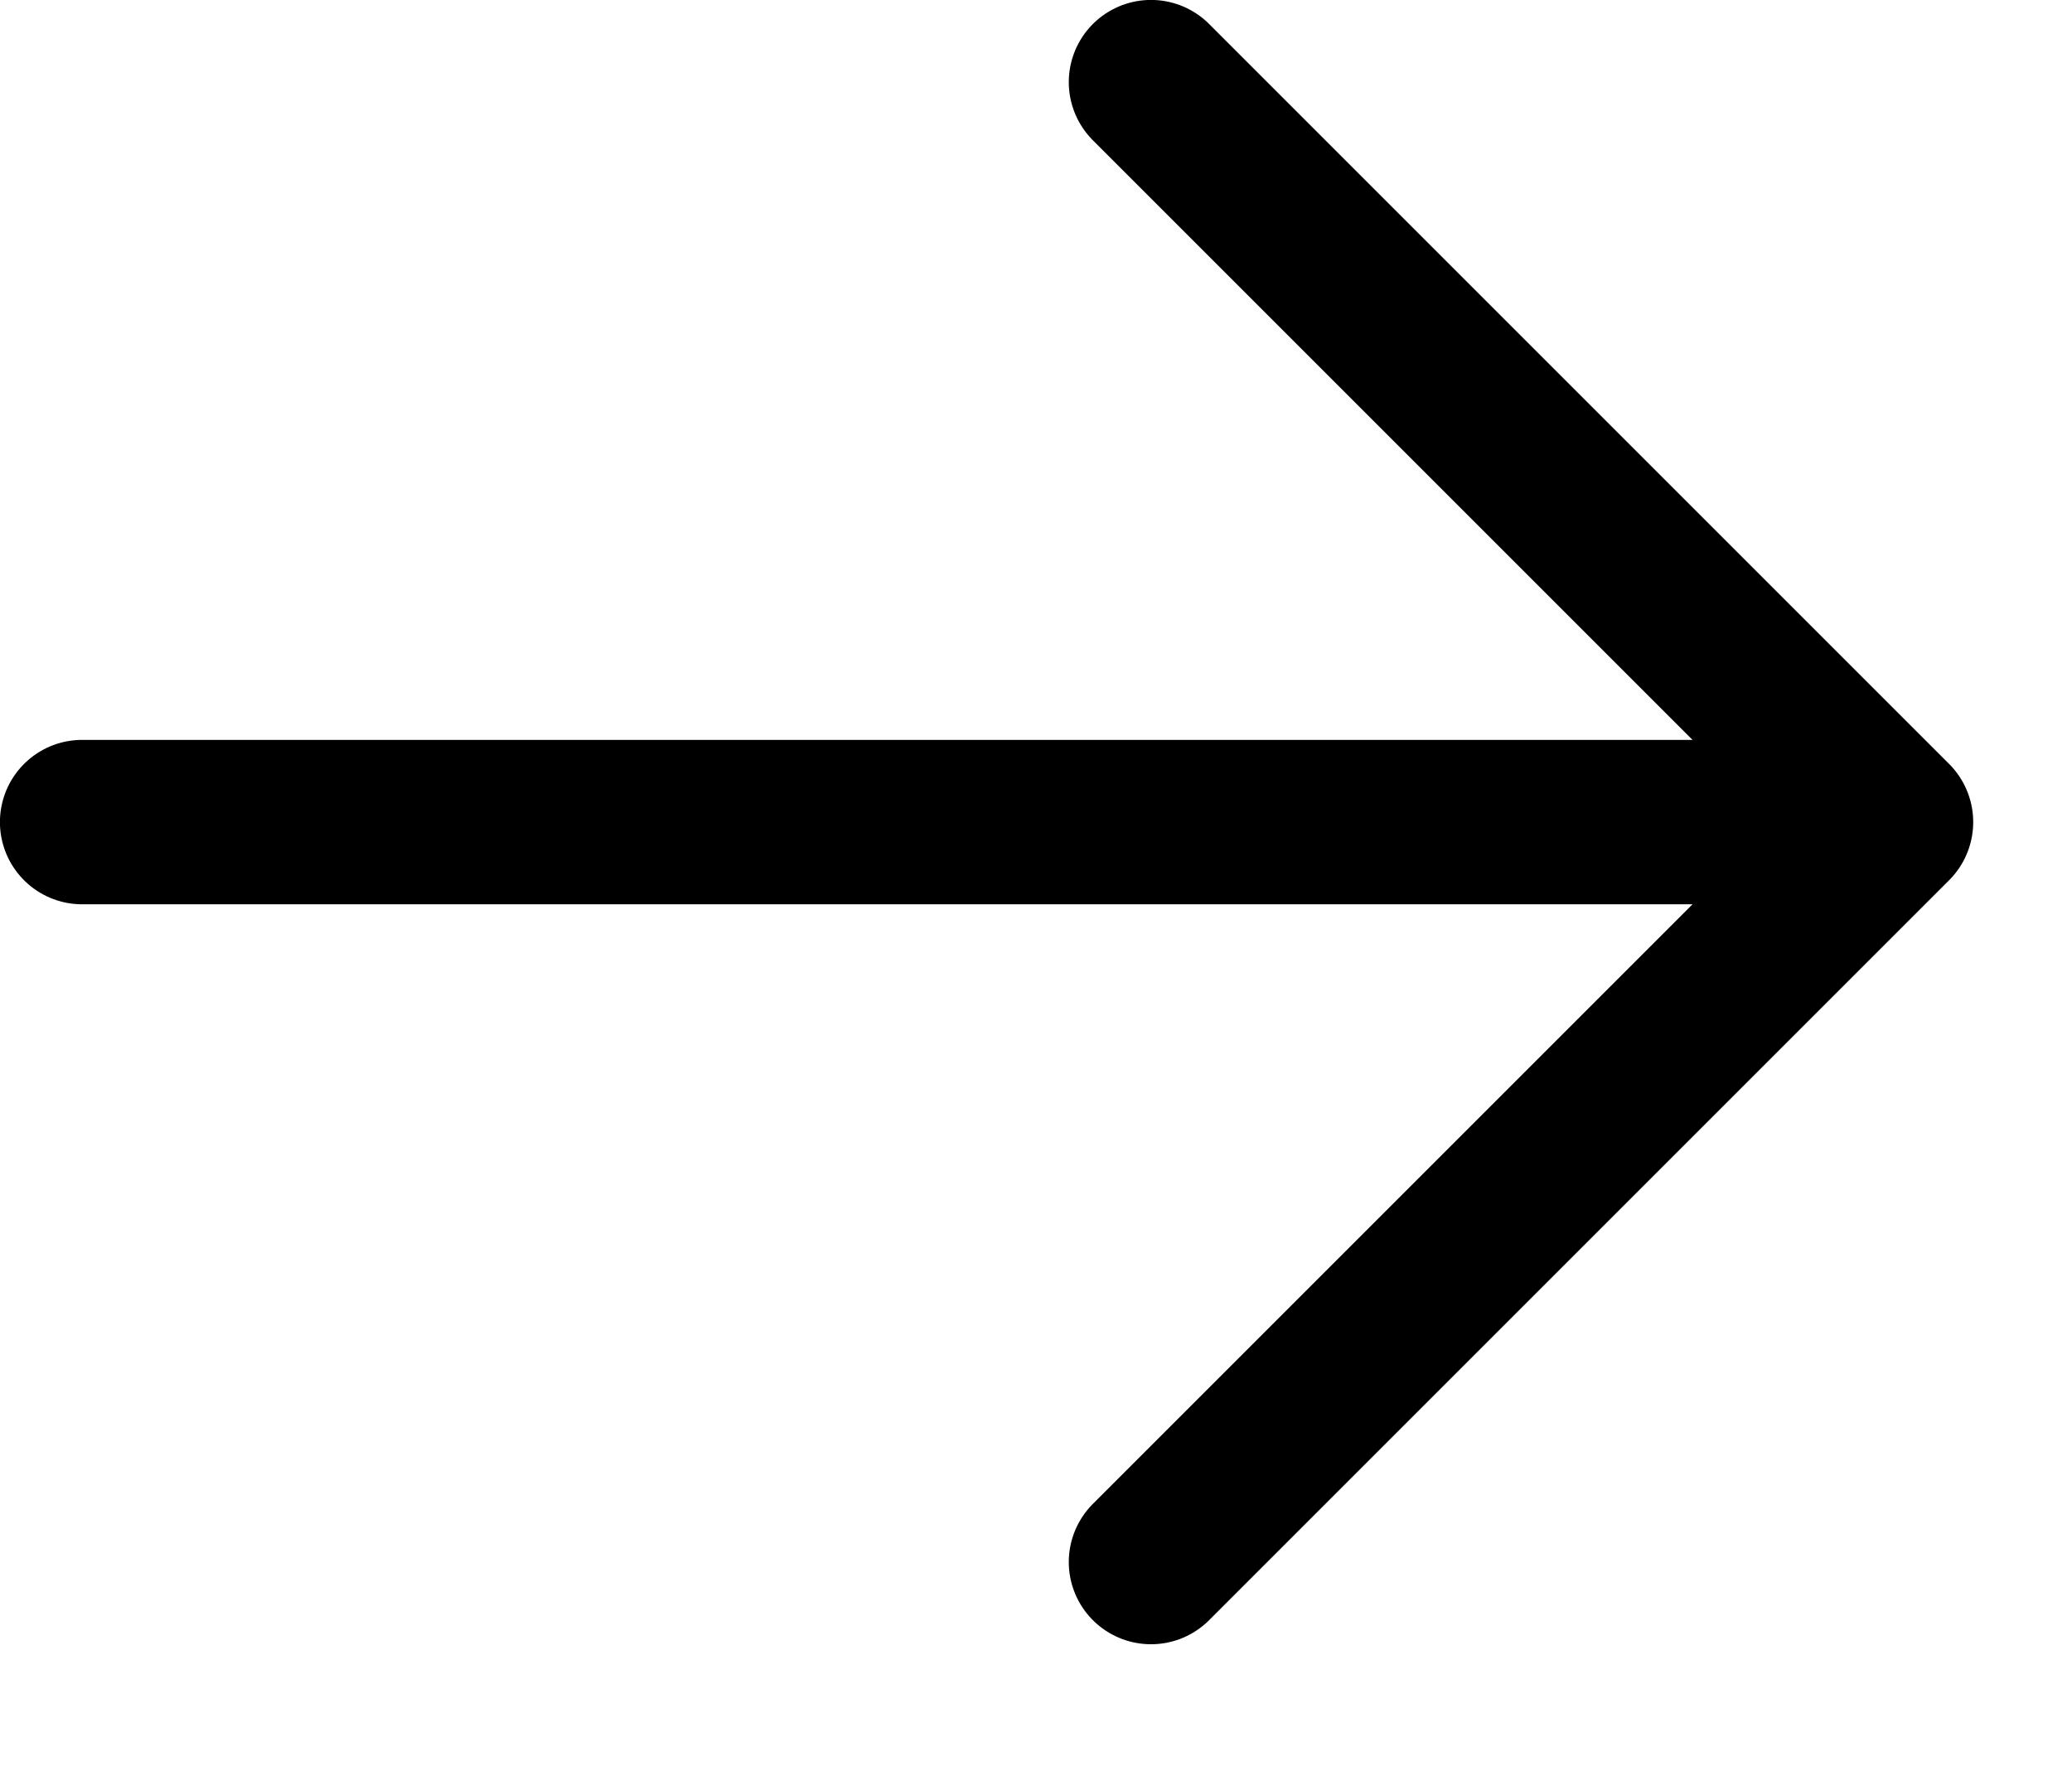 <svg width="14" height="12" viewBox="0 0 14 12" fill="none" xmlns="http://www.w3.org/2000/svg">
<path d="M0.555 5.555H12.777M12.777 5.555L7.777 0.555M12.777 5.555L7.777 10.555" stroke="black" stroke-width="1.111" stroke-linecap="round" stroke-linejoin="round"/>
</svg>
